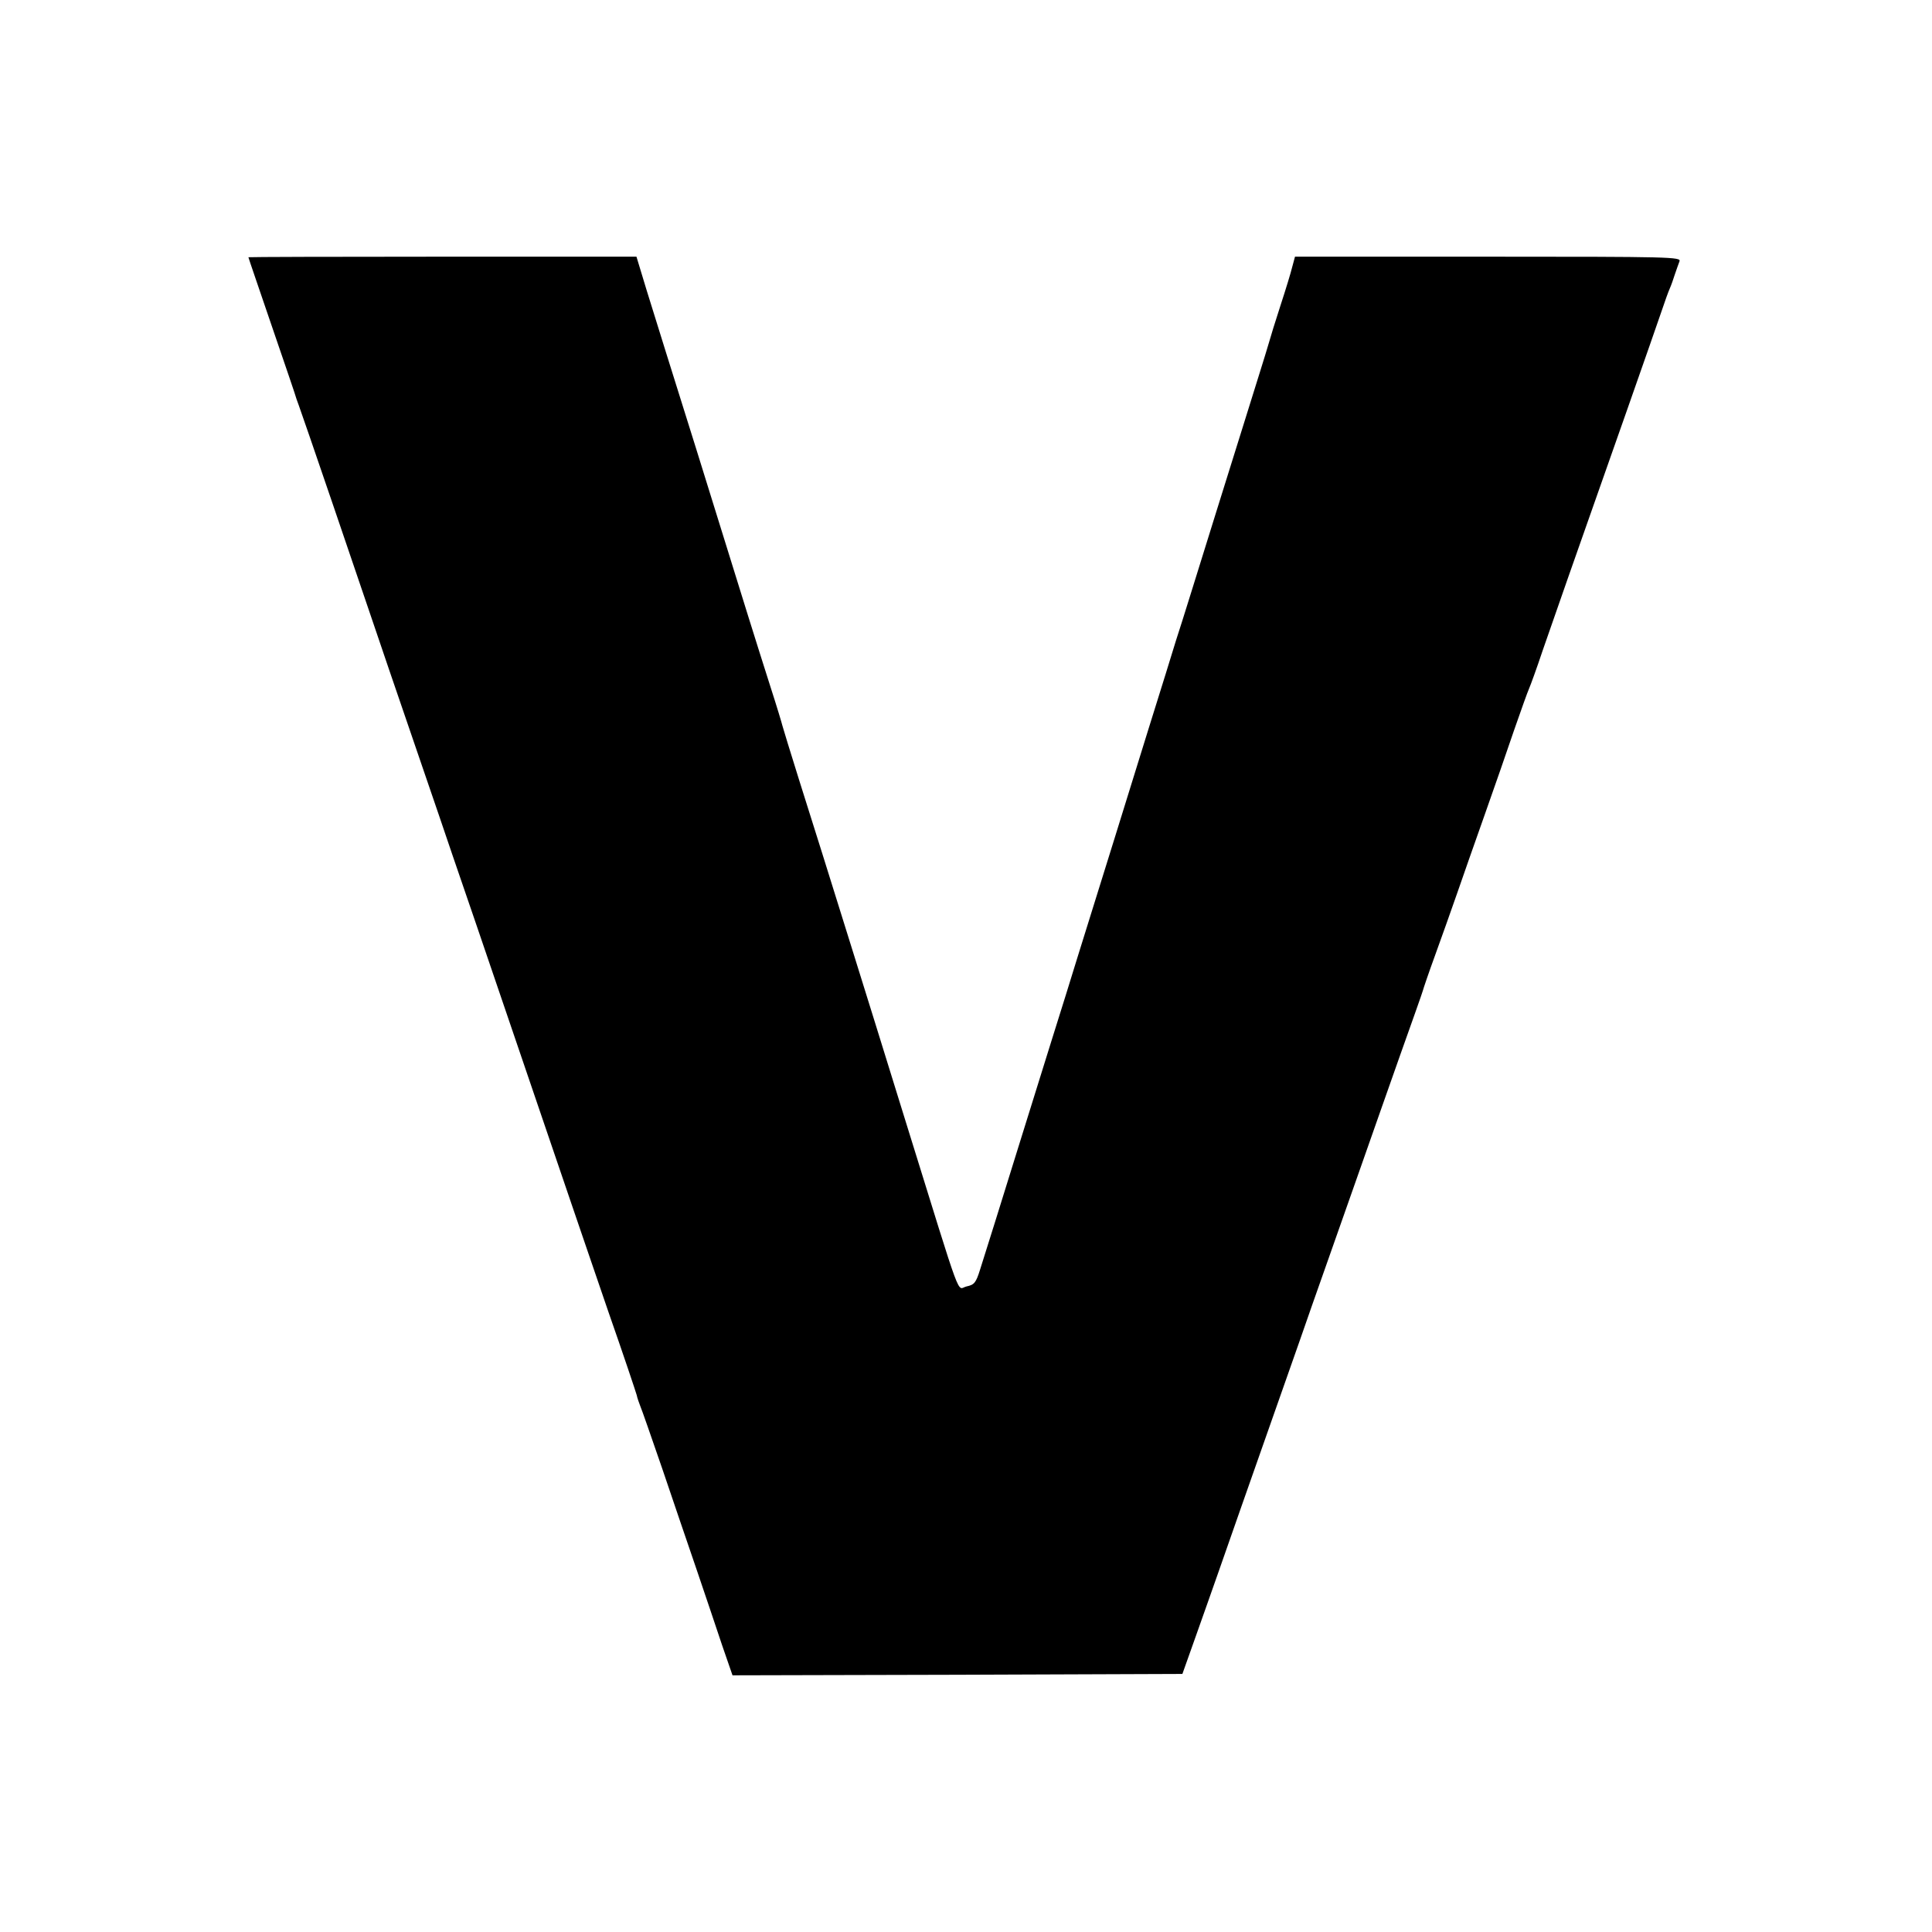 <?xml version="1.0" standalone="no"?>
<!DOCTYPE svg PUBLIC "-//W3C//DTD SVG 20010904//EN"
 "http://www.w3.org/TR/2001/REC-SVG-20010904/DTD/svg10.dtd">
<svg version="1.0" xmlns="http://www.w3.org/2000/svg"
 width="700pt" height="700pt" viewBox="0 0 700 700"
 preserveAspectRatio="xMidYMid meet">
<g transform="translate(0,700) scale(0.1,-0.1)"
fill="#000000" stroke="none">
<path d="M900 6068 c0 -2 39 -115 86 -253 47 -137 87 -254 88 -260 2 -5 6 -17
9 -25 6 -14 232 -676 277 -810 10 -30 73 -215 140 -410 67 -195 130 -380 140
-410 10 -30 48 -140 84 -245 121 -355 317 -930 351 -1030 19 -55 77 -226 130
-380 54 -154 99 -289 102 -300 2 -11 9 -29 13 -40 5 -11 40 -112 79 -225 38
-113 95 -279 126 -370 31 -91 72 -213 92 -273 l37 -107 815 2 815 3 48 135
c26 74 64 180 83 235 19 55 57 163 84 240 86 244 171 486 211 600 21 61 66
189 100 285 34 96 90 256 125 355 35 99 97 277 139 395 42 118 79 222 81 230
2 8 22 67 45 130 23 63 59 165 80 225 21 61 66 189 100 285 34 96 82 234 106
305 25 72 49 139 54 150 5 11 28 74 50 140 57 164 135 387 161 460 45 127 251
713 270 770 11 33 24 69 29 80 5 11 13 34 18 50 6 17 13 38 17 48 7 16 -30 17
-693 17 l-700 0 -10 -37 c-5 -21 -24 -83 -42 -138 -18 -55 -38 -120 -45 -145
-7 -25 -48 -155 -90 -290 -42 -135 -87 -279 -100 -320 -55 -176 -124 -400
-144 -460 -11 -36 -56 -182 -101 -325 -44 -143 -99 -318 -121 -390 -87 -279
-98 -314 -134 -430 -20 -66 -63 -203 -95 -305 -32 -102 -86 -275 -120 -385
-67 -217 -112 -359 -139 -445 -15 -48 -21 -55 -49 -61 -37 -8 -10 -80 -217
586 -80 259 -166 535 -191 615 -94 302 -144 461 -199 635 -31 99 -58 187 -60
195 -2 9 -21 72 -43 140 -22 69 -59 186 -82 260 -39 126 -60 194 -188 605 -91
289 -140 448 -179 573 l-37 122 -703 0 c-387 0 -703 -1 -703 -2z"/>
</g>
</svg>
